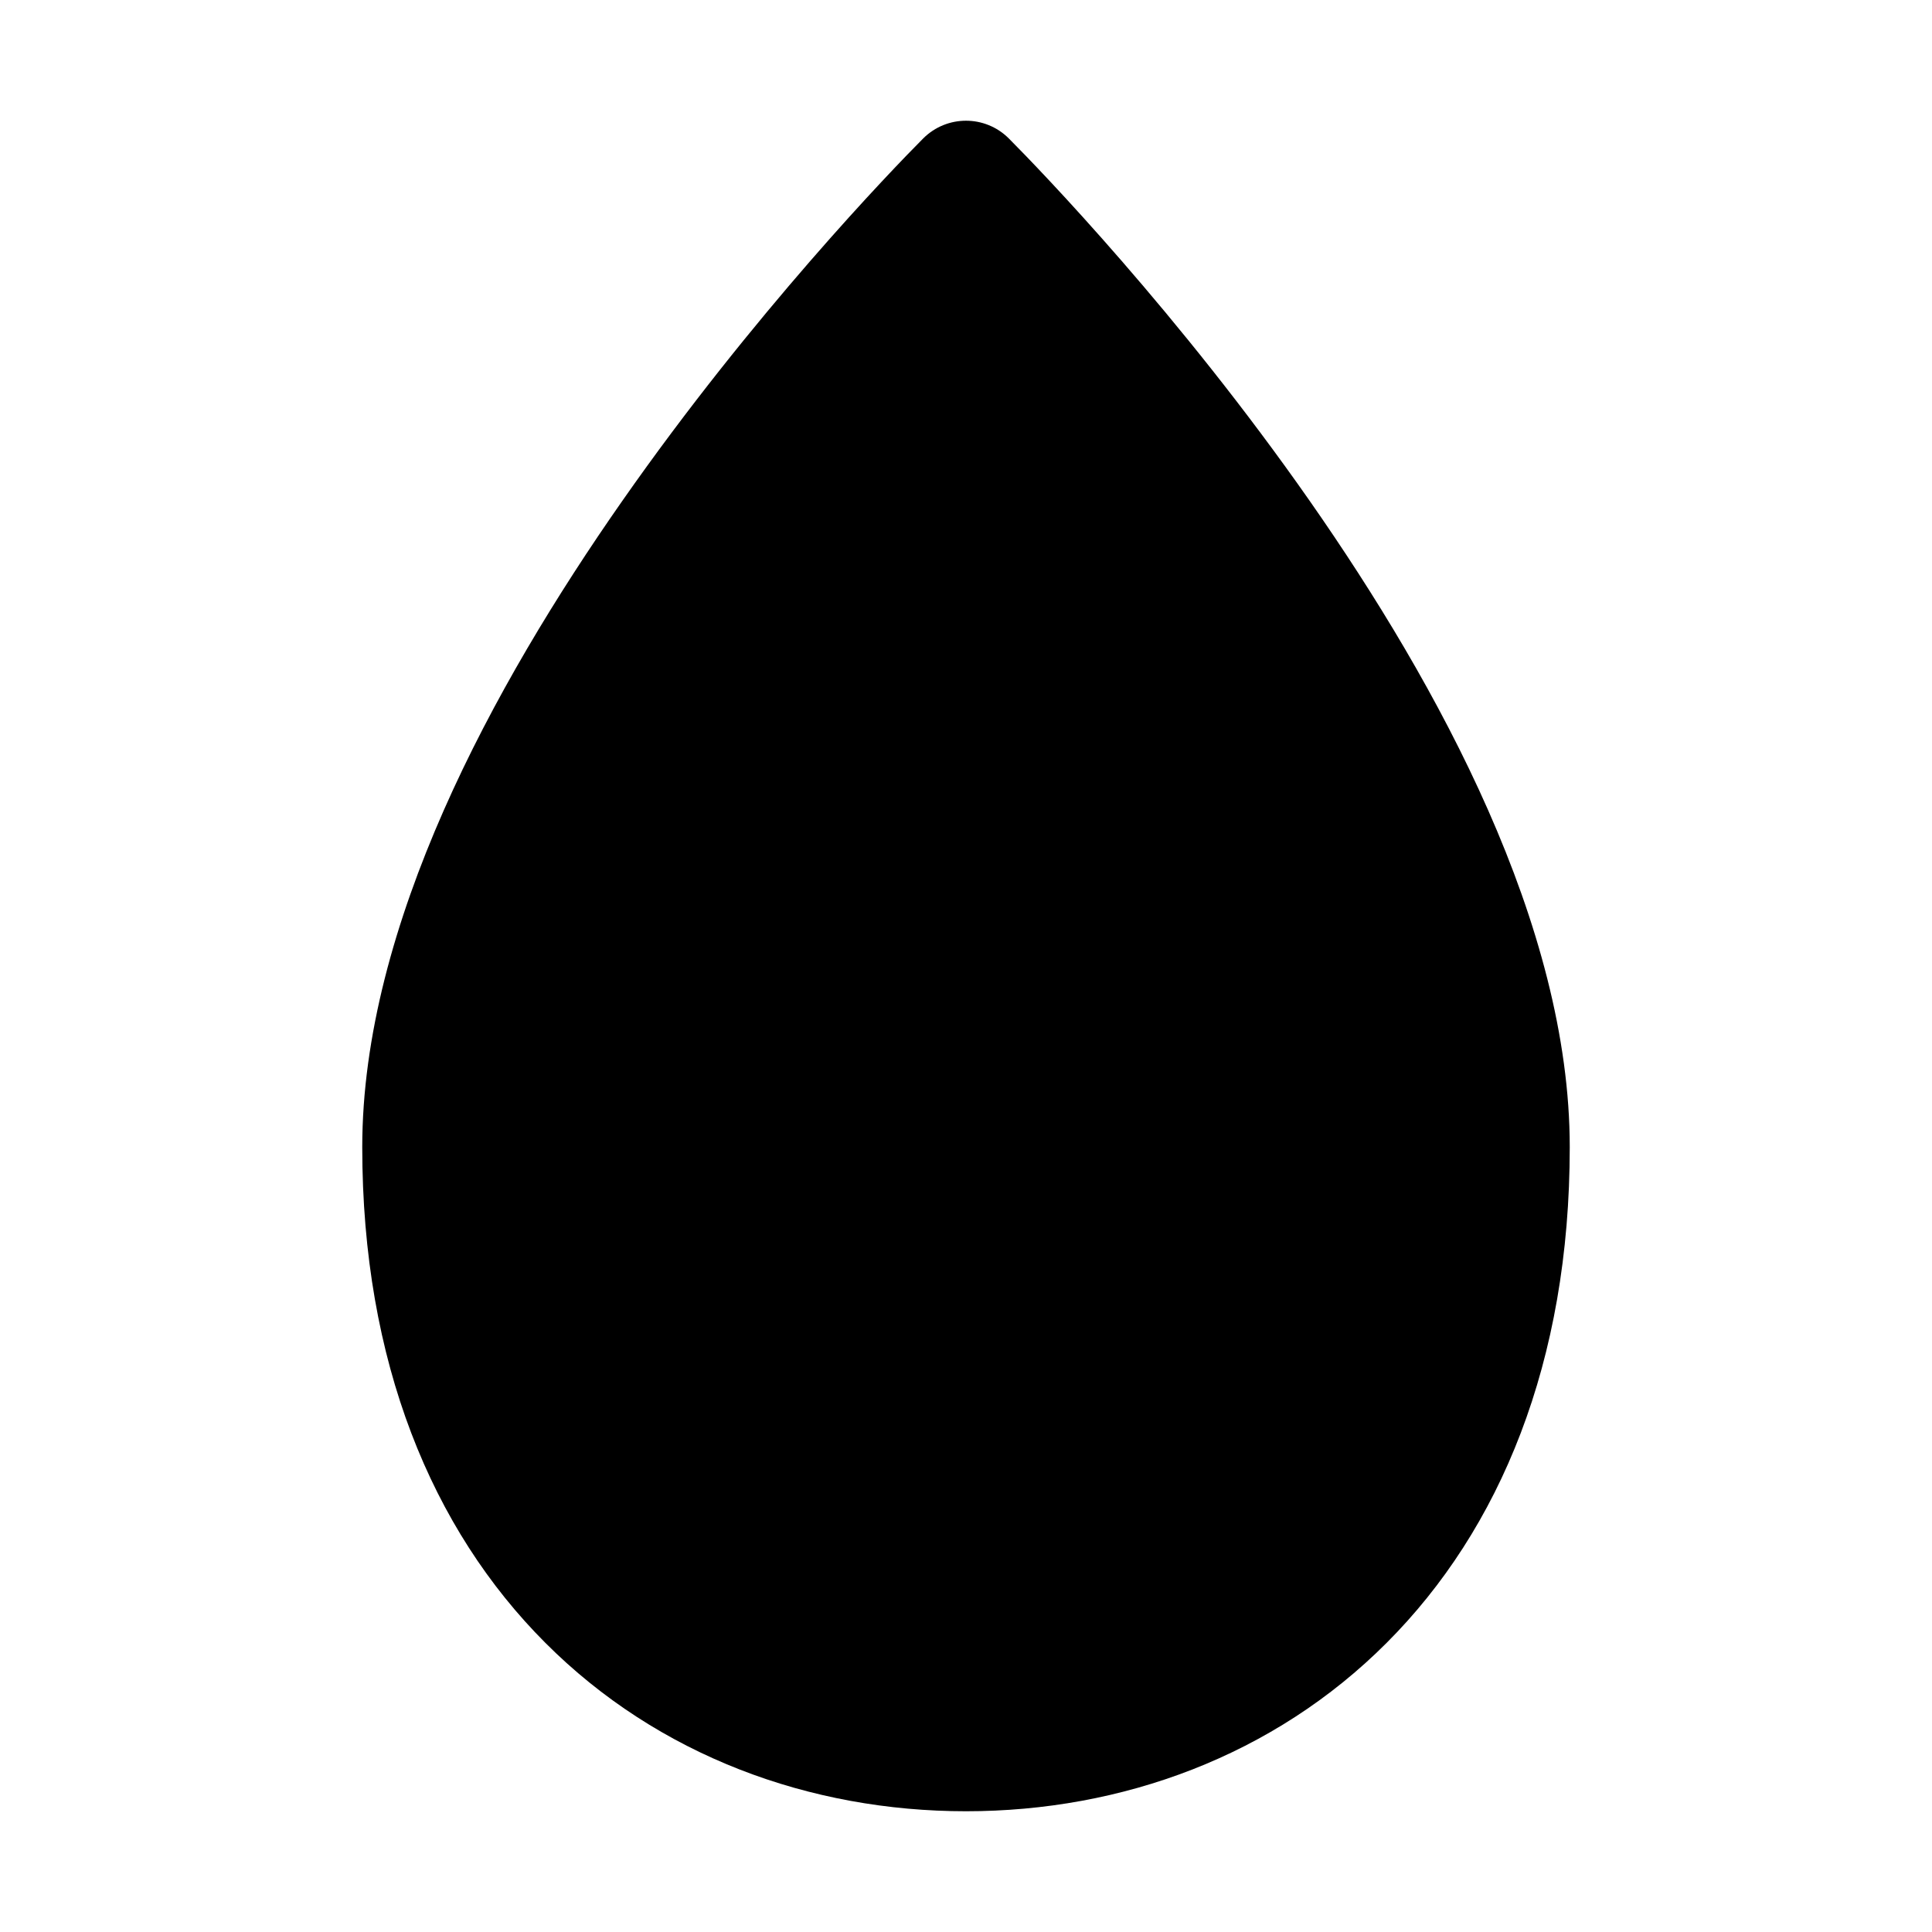 <svg xmlns="http://www.w3.org/2000/svg" viewBox="0 0 16 16" fill="none"><path d="M7.646 1.146C7.842 0.951 8.158 0.951 8.354 1.146C8.615 1.408 9.762 2.596 10.847 4.149C11.916 5.679 13 7.665 13 9.5C13 11.281 12.423 12.665 11.484 13.605C10.549 14.542 9.291 15 8 15C6.709 15 5.451 14.542 4.516 13.605C3.577 12.665 3 11.281 3 9.5C3 7.665 4.083 5.679 5.153 4.149C6.238 2.596 7.385 1.408 7.646 1.146Z" fill="currentColor"/></svg>